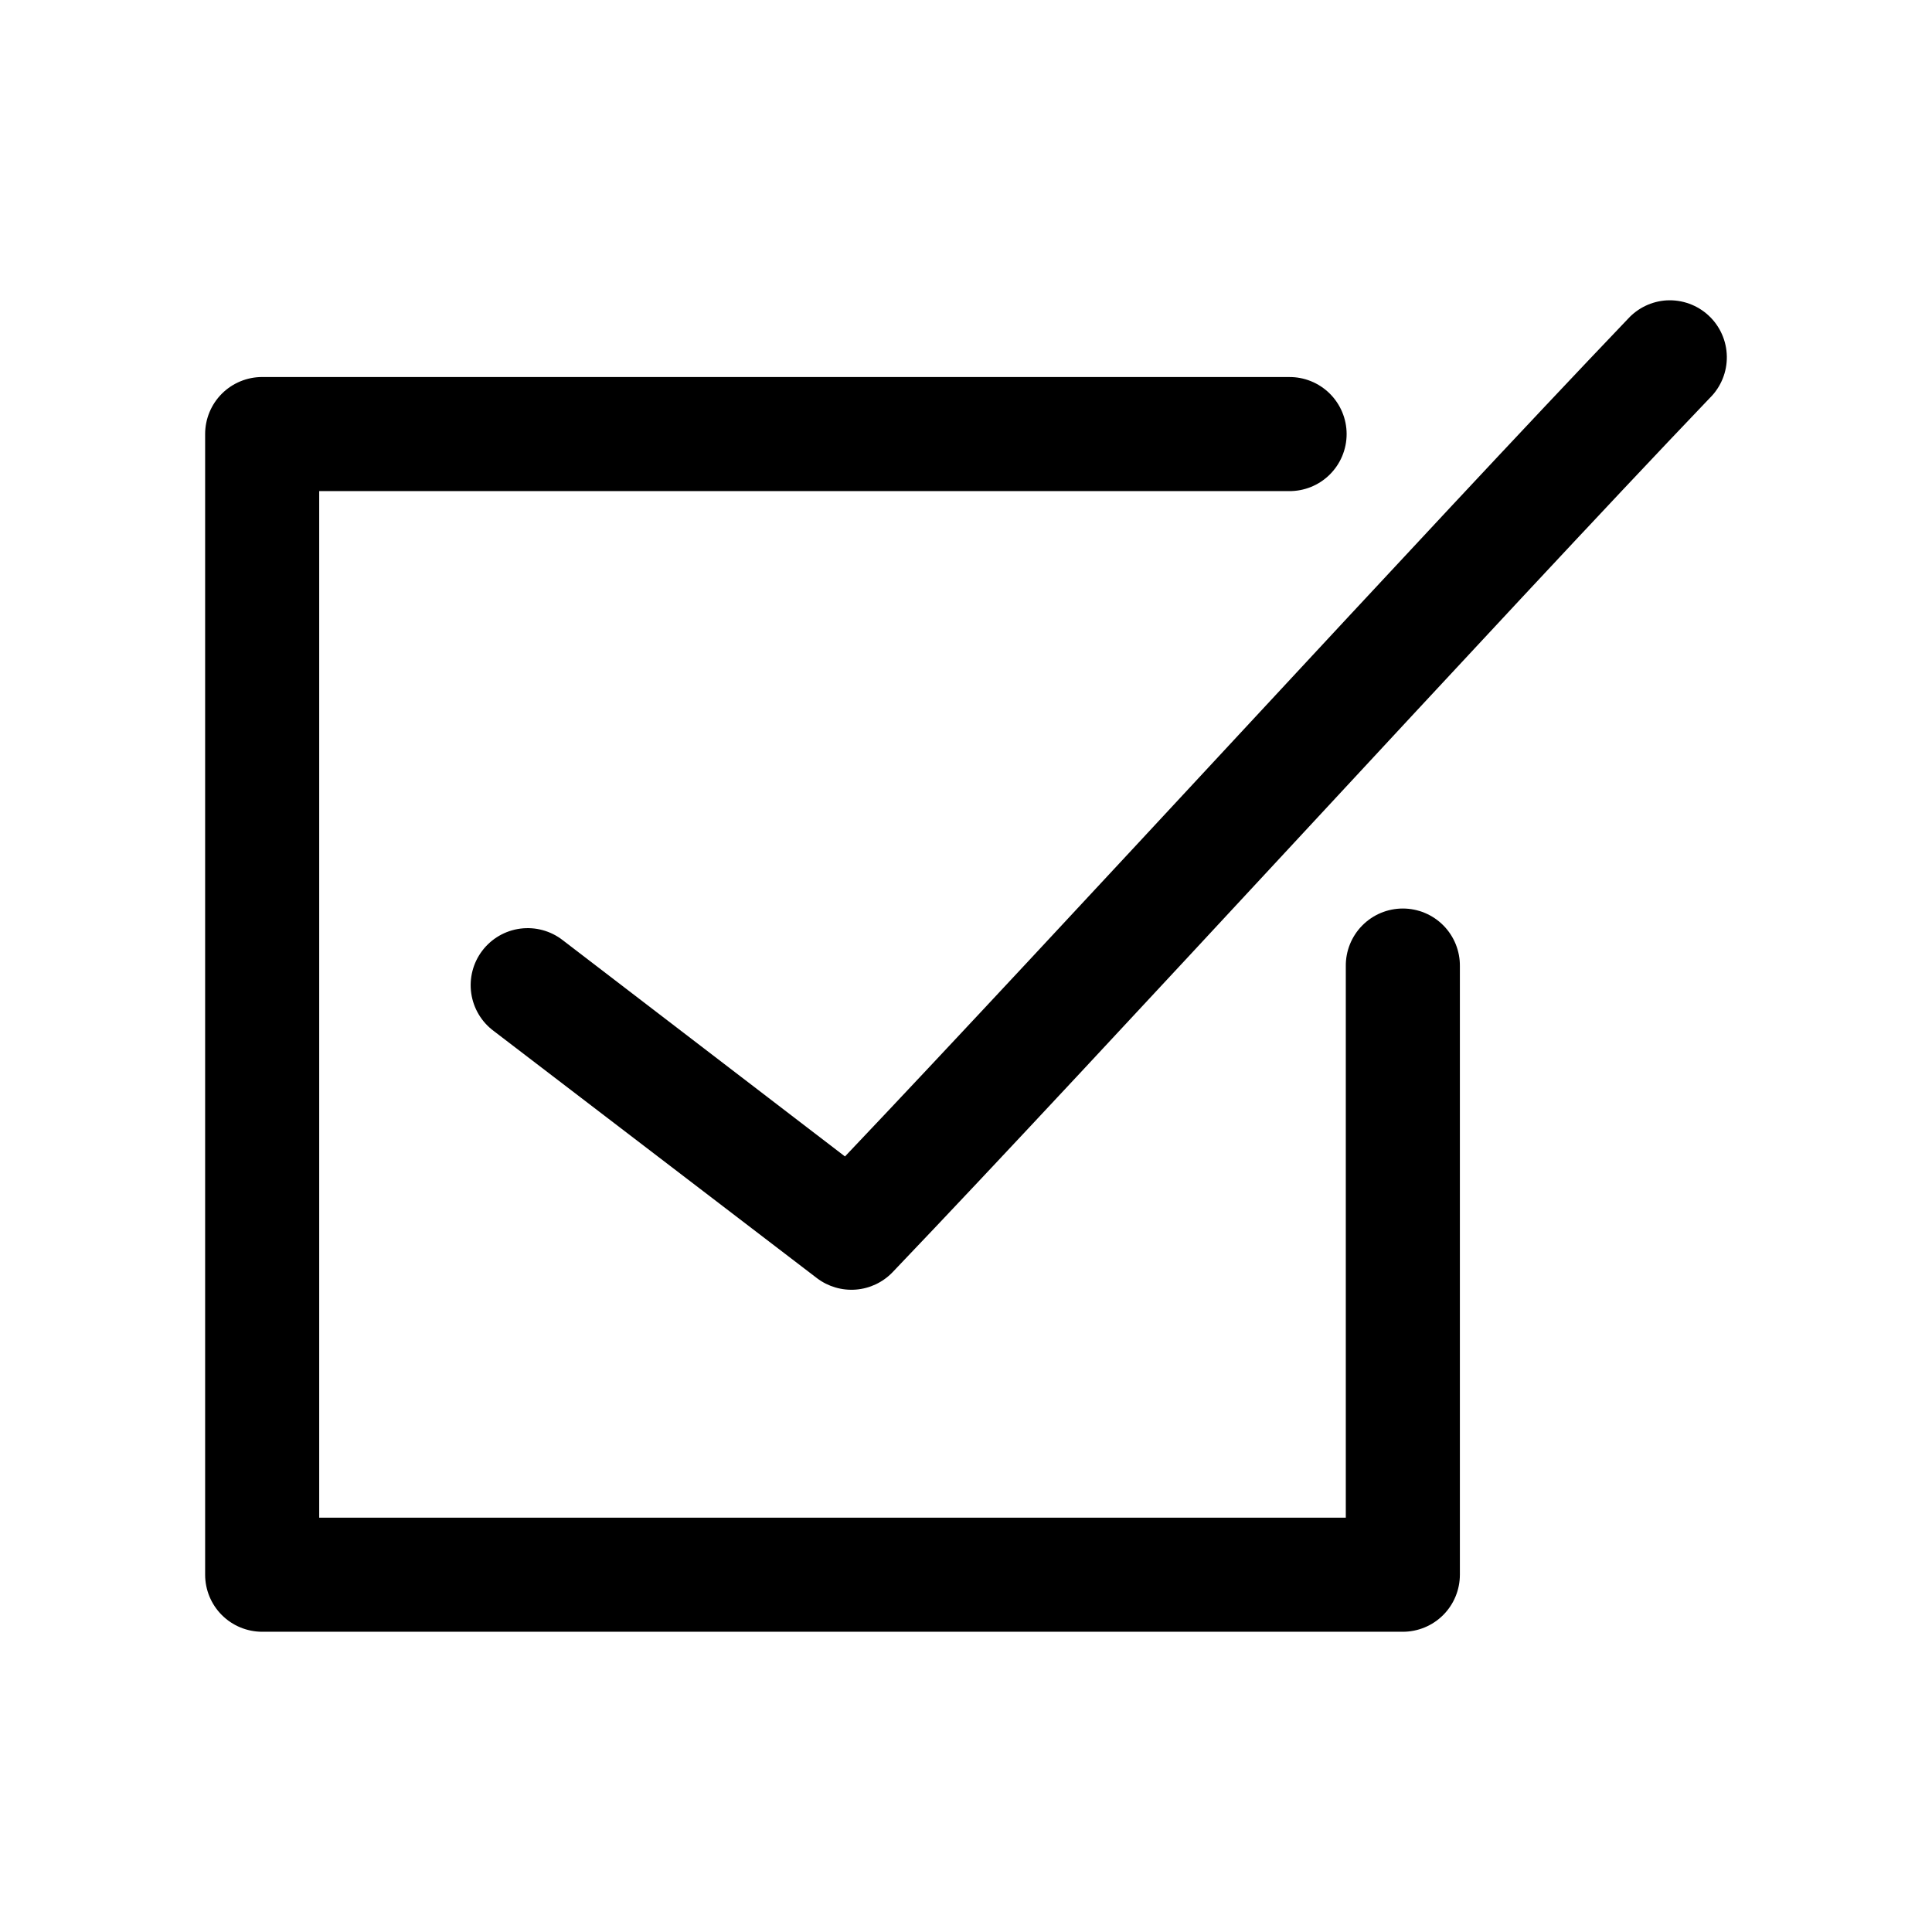 <?xml version="1.0" encoding="UTF-8"?>
<!-- Uploaded to: ICON Repo, www.iconrepo.com, Generator: ICON Repo Mixer Tools -->
<svg fill="#000000" width="800px" height="800px" version="1.1" viewBox="144 144 512 512" xmlns="http://www.w3.org/2000/svg">
 <path d="m585.67 223.6c-3.918 0.238-7.586 1.988-10.234 4.883-53.91 56.402-150.39 161.84-207.51 221.99l-74.785-57.309c-3.188-2.488-7.242-3.594-11.254-3.07-4.008 0.523-7.641 2.633-10.086 5.856-2.445 3.223-3.492 7.293-2.914 11.297 0.578 4 2.734 7.606 5.992 10.004l85.648 65.496c2.949 2.227 6.609 3.297 10.297 3.008 3.684-0.289 7.133-1.922 9.695-4.582 56.281-58.883 160.96-173.5 216.64-231.75h0.004c2.918-2.894 4.531-6.859 4.465-10.969-0.066-4.113-1.805-8.023-4.816-10.824s-7.035-4.254-11.141-4.027zm-372.19 20.309-0.004 0.004c-4.008 0-7.852 1.594-10.688 4.426-2.832 2.836-4.426 6.68-4.426 10.688v302.29c0 4.008 1.594 7.856 4.426 10.688 2.836 2.836 6.68 4.426 10.688 4.43h302.29c4.008-0.004 7.856-1.594 10.688-4.43 2.836-2.832 4.426-6.68 4.43-10.688v-161.22c0.055-4.047-1.512-7.945-4.352-10.824-2.84-2.883-6.719-4.504-10.766-4.504s-7.922 1.621-10.762 4.504c-2.84 2.879-4.41 6.777-4.352 10.824v146.11h-272.06v-272.06h256.95c4.043 0.059 7.945-1.508 10.824-4.352 2.879-2.84 4.504-6.715 4.504-10.762 0-4.047-1.625-7.922-4.504-10.762-2.879-2.84-6.781-4.41-10.824-4.352h-272.06z"/>
</svg>